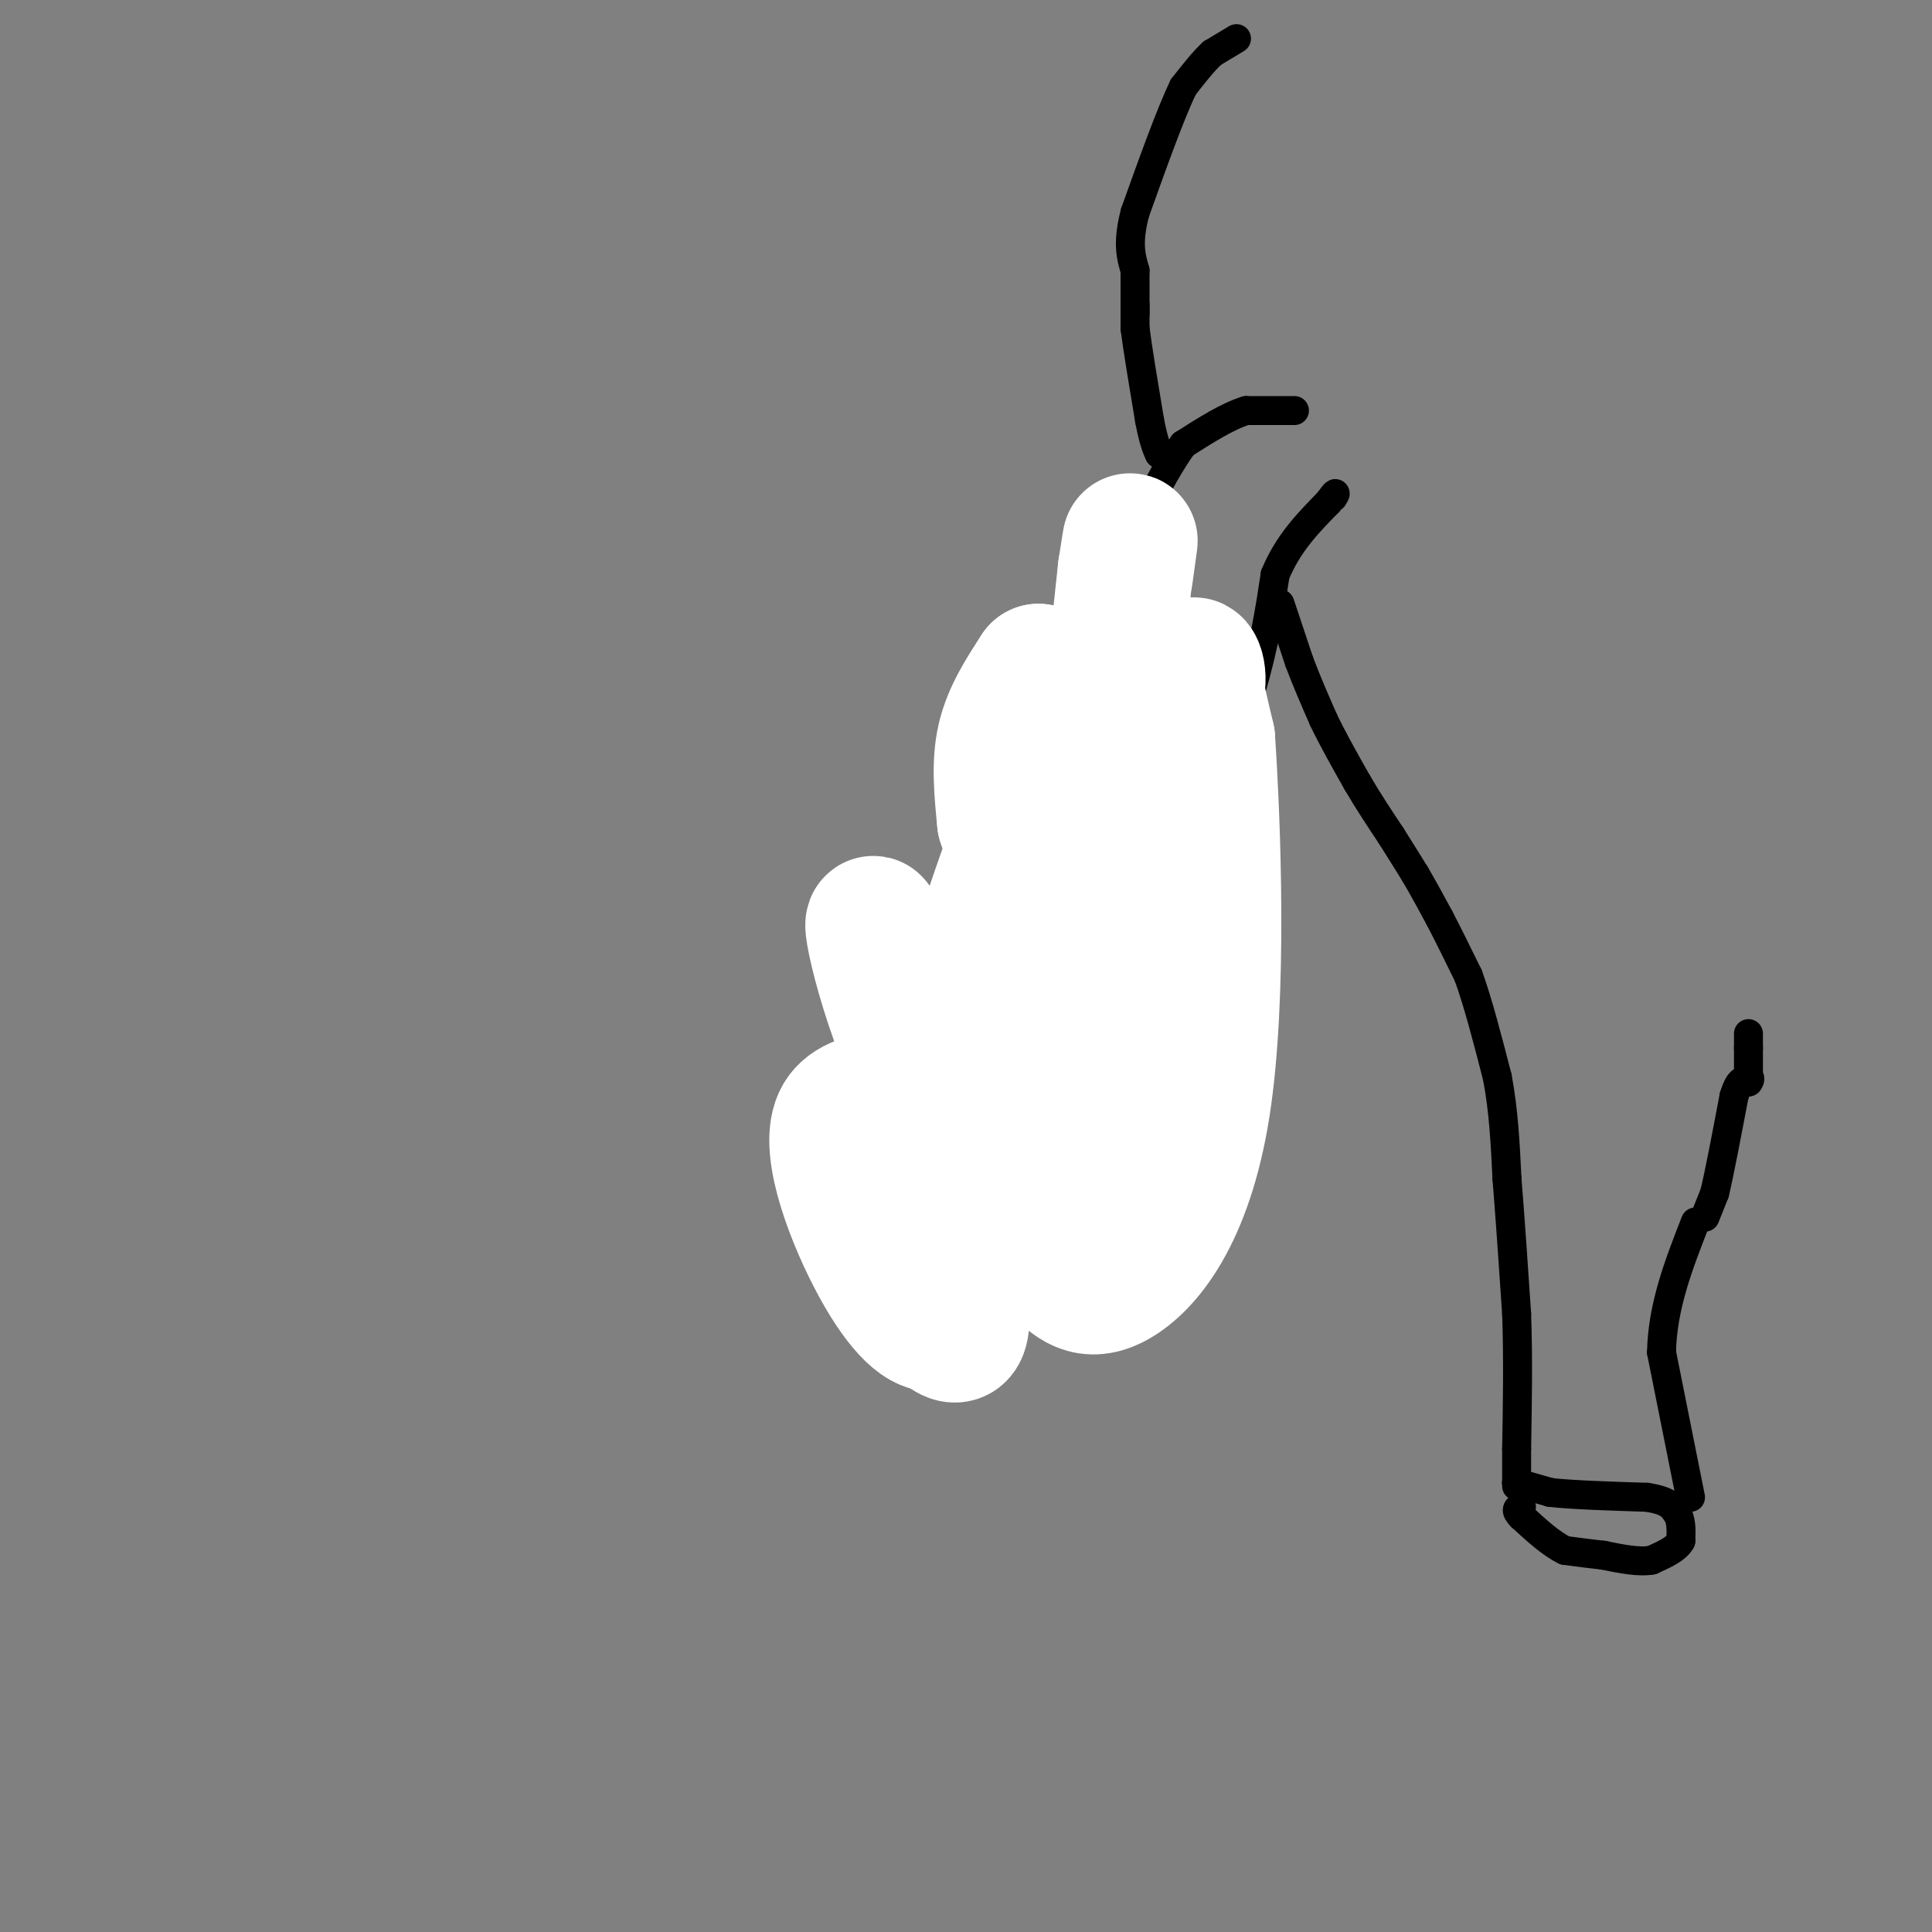 <svg viewBox='0 0 400 400' version='1.1' xmlns='http://www.w3.org/2000/svg' xmlns:xlink='http://www.w3.org/1999/xlink'><rect x="0" y="0" width="400" height="400" fill="#808080" stroke="none"/><g fill='none' stroke='#000000' stroke-width='6' stroke-linecap='round' stroke-linejoin='round'><path d='M256,8c0.000,0.000 -5.000,3.000 -5,3'/><path d='M251,11c-1.833,1.667 -3.917,4.333 -6,7'/><path d='M245,18c-2.667,5.500 -6.333,15.750 -10,26'/><path d='M235,44c-1.667,6.333 -0.833,9.167 0,12'/><path d='M235,56c0.000,3.500 0.000,6.250 0,9'/><path d='M235,63c0.000,0.000 0.000,5.000 0,5'/><path d='M235,68c0.500,4.000 1.750,11.500 3,19'/><path d='M238,87c0.833,4.333 1.417,5.667 2,7'/><path d='M268,85c0.000,0.000 -10.000,0.000 -10,0'/><path d='M258,85c-3.833,1.167 -8.417,4.083 -13,7'/><path d='M245,92c-5.167,7.000 -11.583,21.000 -18,35'/><path d='M227,127c-5.667,12.833 -10.833,27.417 -16,42'/><path d='M211,169c-8.333,17.167 -21.167,39.083 -34,61'/><path d='M177,230c-5.667,10.500 -2.833,6.250 0,2'/><path d='M177,232c4.167,-3.500 14.583,-13.250 25,-23'/><path d='M202,209c4.667,-1.500 3.833,6.250 3,14'/><path d='M205,223c0.333,5.333 -0.333,11.667 -1,18'/><path d='M204,241c1.133,2.533 4.467,-0.133 8,-4c3.533,-3.867 7.267,-8.933 11,-14'/><path d='M223,223c2.667,2.167 3.833,14.583 5,27'/><path d='M228,250c2.000,1.500 4.500,-8.250 7,-18'/><path d='M235,232c2.956,-5.422 6.844,-9.978 9,-19c2.156,-9.022 2.578,-22.511 3,-36'/><path d='M247,177c2.500,-11.667 7.250,-22.833 12,-34'/><path d='M259,143c2.833,-9.667 3.917,-16.833 5,-24'/><path d='M264,119c2.667,-6.500 6.833,-10.750 11,-15'/><path d='M275,104c2.000,-2.667 1.500,-1.833 1,-1'/><path d='M265,125c0.000,0.000 4.000,12.000 4,12'/><path d='M269,137c1.500,4.000 3.250,8.000 5,12'/><path d='M274,149c2.000,4.167 4.500,8.583 7,13'/><path d='M281,162c2.333,4.000 4.667,7.500 7,11'/><path d='M288,173c2.000,3.167 3.500,5.583 5,8'/><path d='M293,181c1.667,2.833 3.333,5.917 5,9'/><path d='M298,190c1.833,3.500 3.917,7.750 6,12'/><path d='M304,202c2.000,5.500 4.000,13.250 6,21'/><path d='M310,223c1.333,7.000 1.667,14.000 2,21'/><path d='M312,244c0.667,8.167 1.333,18.083 2,28'/><path d='M314,272c0.333,9.333 0.167,18.667 0,28'/><path d='M314,300c0.000,5.833 0.000,6.417 0,7'/><path d='M314,307c0.000,1.167 0.000,0.583 0,0'/><path d='M314,307c0.000,0.000 0.000,0.000 0,0'/><path d='M314,307c1.167,0.333 4.083,1.167 7,2'/><path d='M321,309c4.500,0.500 12.250,0.750 20,1'/><path d='M341,310c4.333,0.667 5.167,1.833 6,3'/><path d='M347,313c1.167,1.500 1.083,3.750 1,6'/><path d='M348,319c-0.833,1.667 -3.417,2.833 -6,4'/><path d='M342,323c-2.667,0.500 -6.333,-0.250 -10,-1'/><path d='M332,322c-3.000,-0.333 -5.500,-0.667 -8,-1'/><path d='M324,321c-2.833,-1.333 -5.917,-4.167 -9,-7'/><path d='M315,314c-1.500,-1.500 -0.750,-1.750 0,-2'/><path d='M350,310c0.000,0.000 -6.000,-30.000 -6,-30'/><path d='M344,280c0.167,-9.500 3.583,-18.250 7,-27'/><path d='M353,252c0.000,0.000 2.000,-5.000 2,-5'/><path d='M355,247c1.000,-4.167 2.500,-12.083 4,-20'/><path d='M359,227c1.167,-3.833 2.083,-3.417 3,-3'/><path d='M362,224c0.500,-0.667 0.250,-0.833 0,-1'/><path d='M362,223c0.000,-1.167 0.000,-3.583 0,-6'/><path d='M362,217c0.000,-1.500 0.000,-2.250 0,-3'/></g>
<g fill='none' stroke='#FFFFFF' stroke-width='28' stroke-linecap='round' stroke-linejoin='round'><path d='M231,254c-2.511,-23.533 -5.022,-47.067 -6,-60c-0.978,-12.933 -0.422,-15.267 1,-19c1.422,-3.733 3.711,-8.867 6,-14'/><path d='M232,161c3.500,-5.000 9.250,-10.500 15,-16'/><path d='M247,145c2.200,-4.711 0.200,-8.489 0,-7c-0.200,1.489 1.400,8.244 3,15'/><path d='M250,153c1.167,17.333 2.583,53.167 -1,76c-3.583,22.833 -12.167,32.667 -18,36c-5.833,3.333 -8.917,0.167 -12,-3'/><path d='M219,262c-7.671,-7.067 -20.850,-23.234 -29,-41c-8.150,-17.766 -11.271,-37.129 -8,-27c3.271,10.129 12.935,49.751 16,68c3.065,18.249 -0.467,15.124 -4,12'/><path d='M194,274c-2.556,0.916 -6.944,-2.793 -12,-12c-5.056,-9.207 -10.778,-23.911 -8,-30c2.778,-6.089 14.056,-3.562 22,-10c7.944,-6.438 12.556,-21.839 14,-32c1.444,-10.161 -0.278,-15.080 -2,-20'/><path d='M208,170c-0.622,-6.267 -1.178,-11.933 0,-17c1.178,-5.067 4.089,-9.533 7,-14'/><path d='M215,139c1.583,1.417 2.042,11.958 -1,24c-3.042,12.042 -9.583,25.583 -12,39c-2.417,13.417 -0.708,26.708 1,40'/><path d='M203,242c-0.345,9.714 -1.708,14.000 2,3c3.708,-11.000 12.488,-37.286 18,-61c5.512,-23.714 7.756,-44.857 10,-66'/><path d='M233,118c1.667,-10.833 0.833,-4.917 0,1'/></g>
</svg>